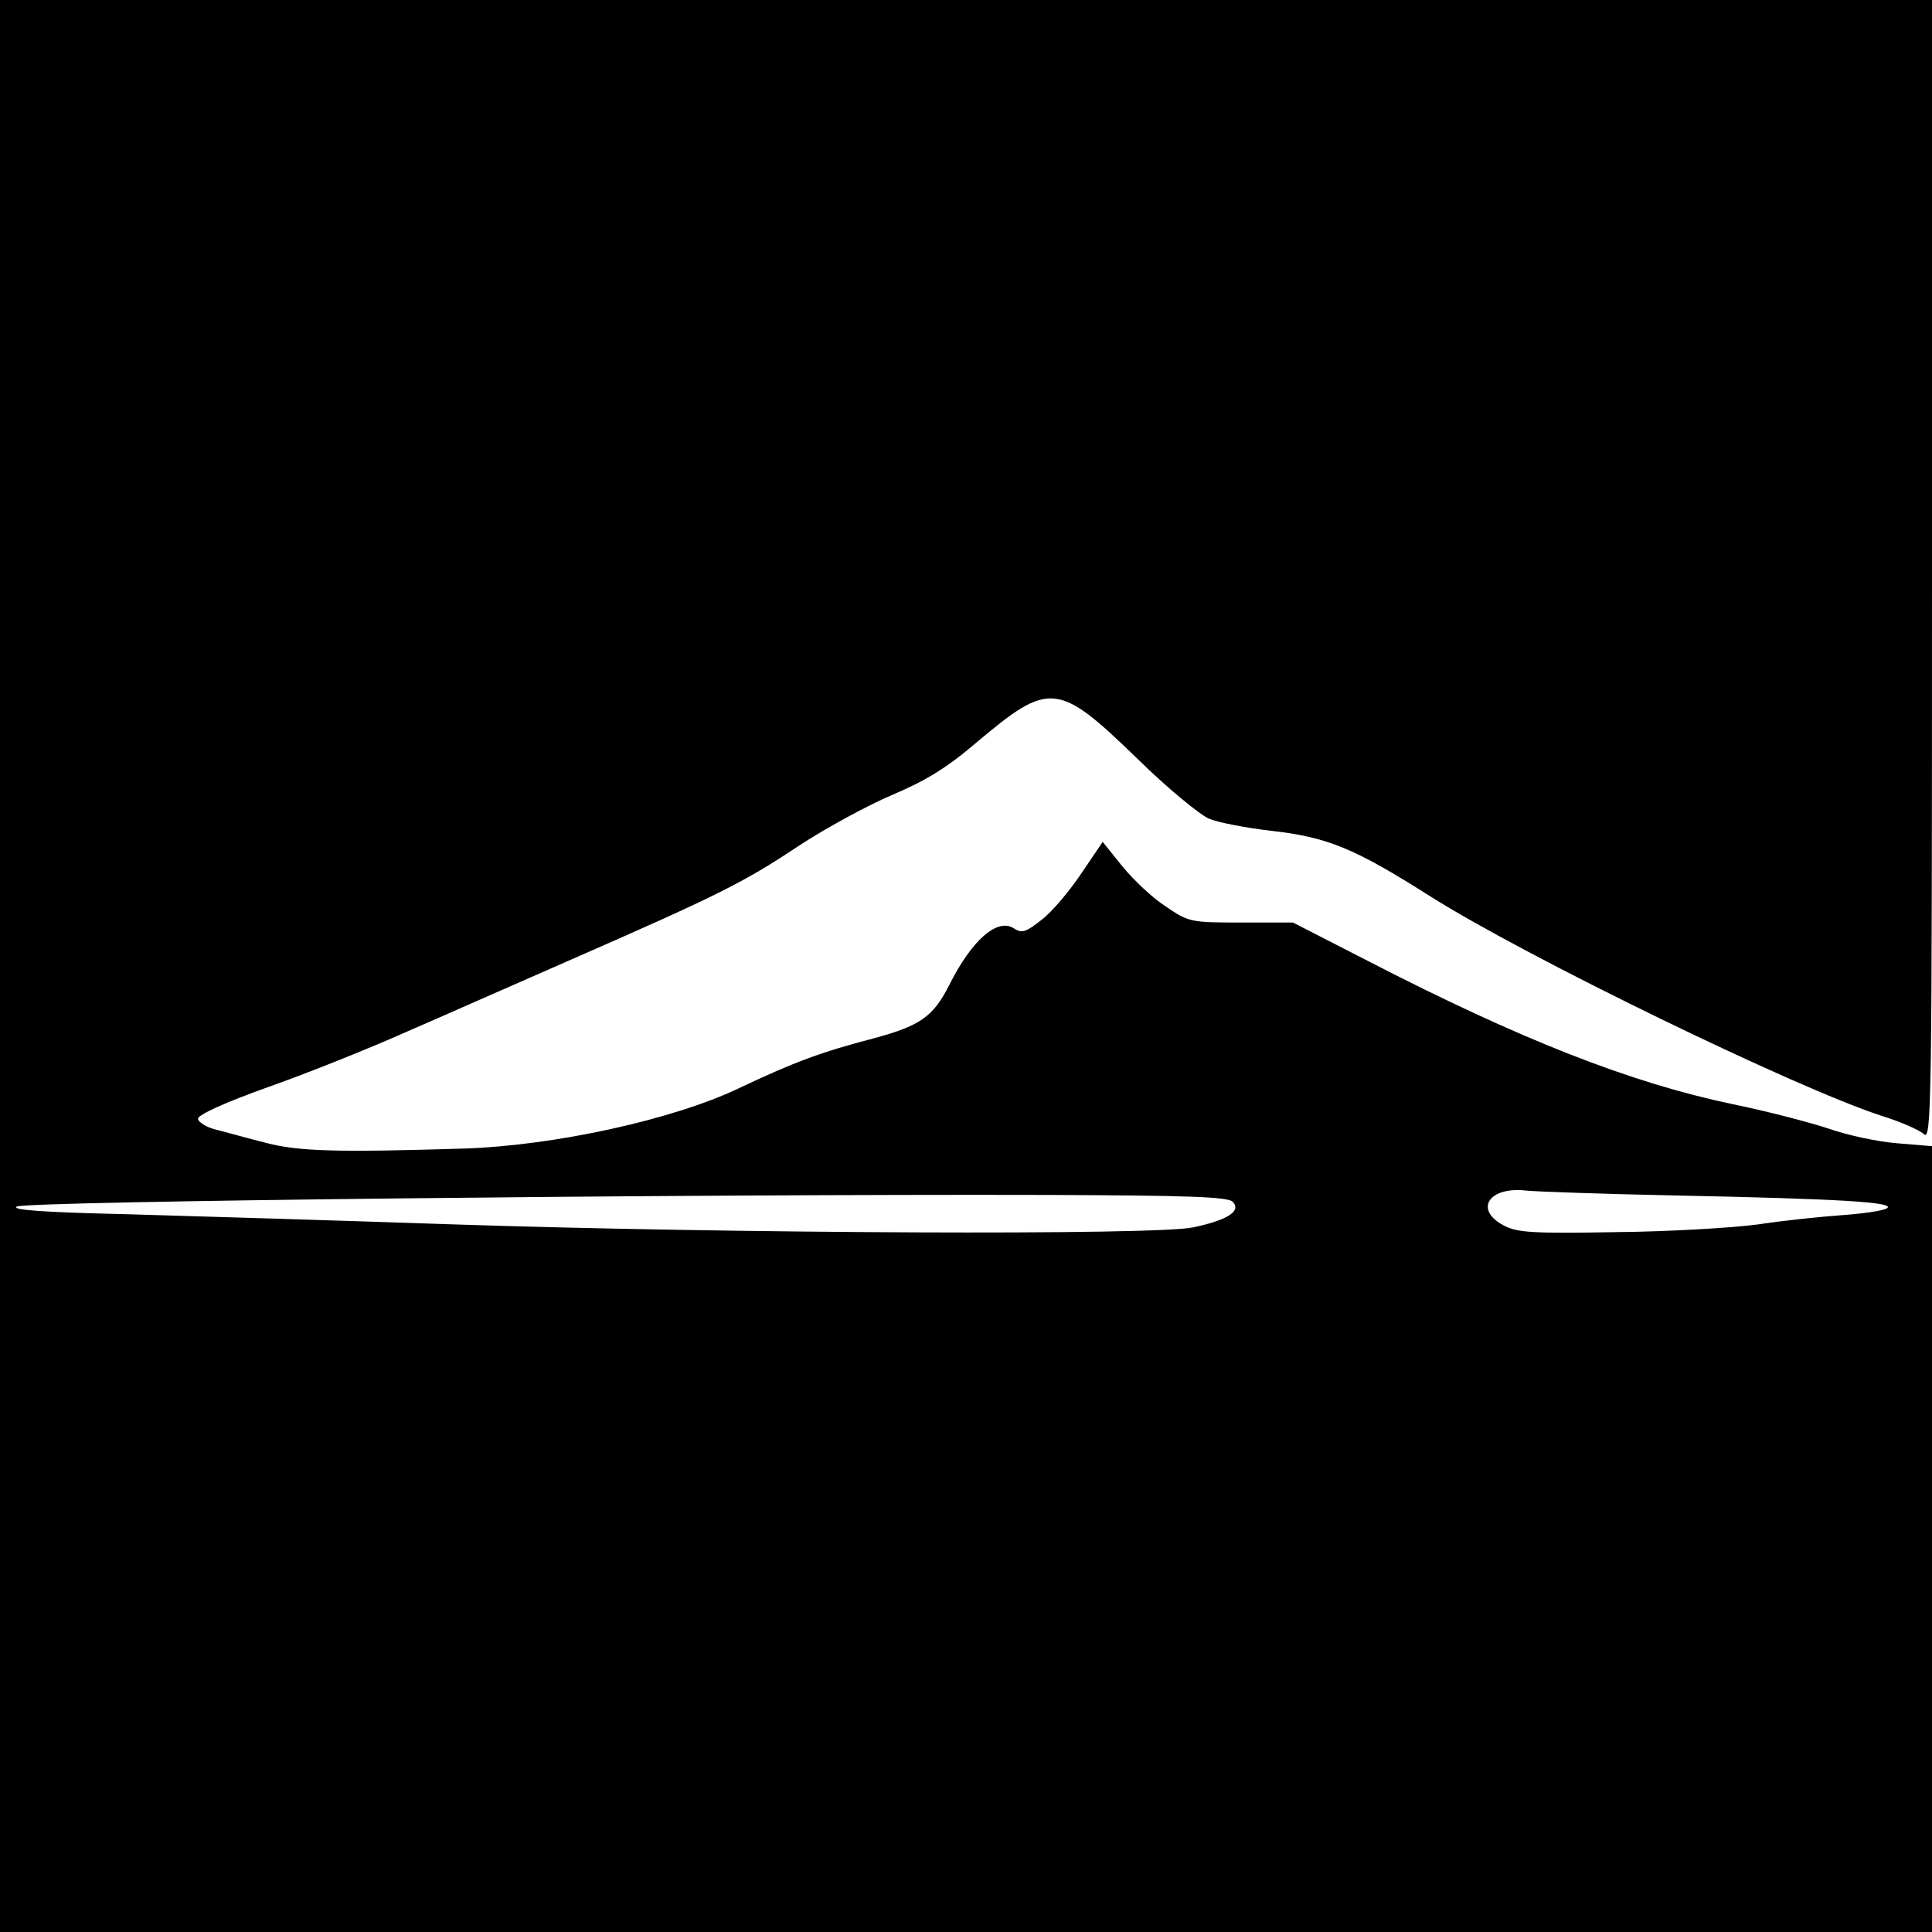 <?xml version="1.0" standalone="no"?>
<!DOCTYPE svg PUBLIC "-//W3C//DTD SVG 20010904//EN"
 "http://www.w3.org/TR/2001/REC-SVG-20010904/DTD/svg10.dtd">
<svg version="1.0" xmlns="http://www.w3.org/2000/svg"
 width="400pt" height="400pt" viewBox="0 0 400 400"
 preserveAspectRatio="xMidYMid meet">
<g transform="translate(0,400) scale(0.1,-0.1)"
fill="#000000" stroke="none">
<path d="M0 2000 l0 -2000 2000 0 2000 0 0 814 0 813 -72 6 c-40 3 -105 17
-144 31 -40 13 -128 36 -197 50 -210 44 -438 133 -756 297 l-154 79 -108 0
c-104 0 -108 1 -155 33 -27 17 -67 55 -90 83 l-41 51 -44 -65 c-24 -36 -61
-80 -82 -96 -33 -26 -41 -29 -58 -18 -34 22 -87 -24 -134 -118 -33 -65 -60
-84 -157 -110 -107 -28 -162 -48 -278 -103 -136 -65 -382 -119 -570 -125 -262
-8 -342 -6 -410 12 -36 9 -82 22 -102 27 -21 5 -38 16 -38 23 0 8 57 34 147
66 82 29 209 80 283 113 74 32 225 99 335 147 313 137 363 162 476 237 59 39
148 87 198 108 68 29 111 55 173 108 151 127 168 126 333 -34 61 -60 128 -115
148 -124 19 -8 77 -19 128 -25 117 -13 173 -36 329 -135 199 -126 757 -397
935 -455 39 -12 78 -29 88 -38 16 -14 17 42 17 1166 l0 1182 -2000 0 -2000 0
0 -2000z m3465 -475 c342 -7 464 -14 441 -27 -9 -5 -51 -11 -94 -14 -42 -3
-120 -11 -172 -19 -52 -7 -185 -15 -295 -16 -173 -3 -204 -1 -232 14 -62 33
-30 81 47 72 19 -2 157 -7 305 -10z m-913 -13 c19 -19 -10 -38 -81 -53 -75
-17 -959 -13 -1531 6 -234 8 -537 17 -674 21 -177 4 -244 9 -231 16 18 11
1386 26 2132 24 294 -1 375 -4 385 -14z"/>
</g>
</svg>
